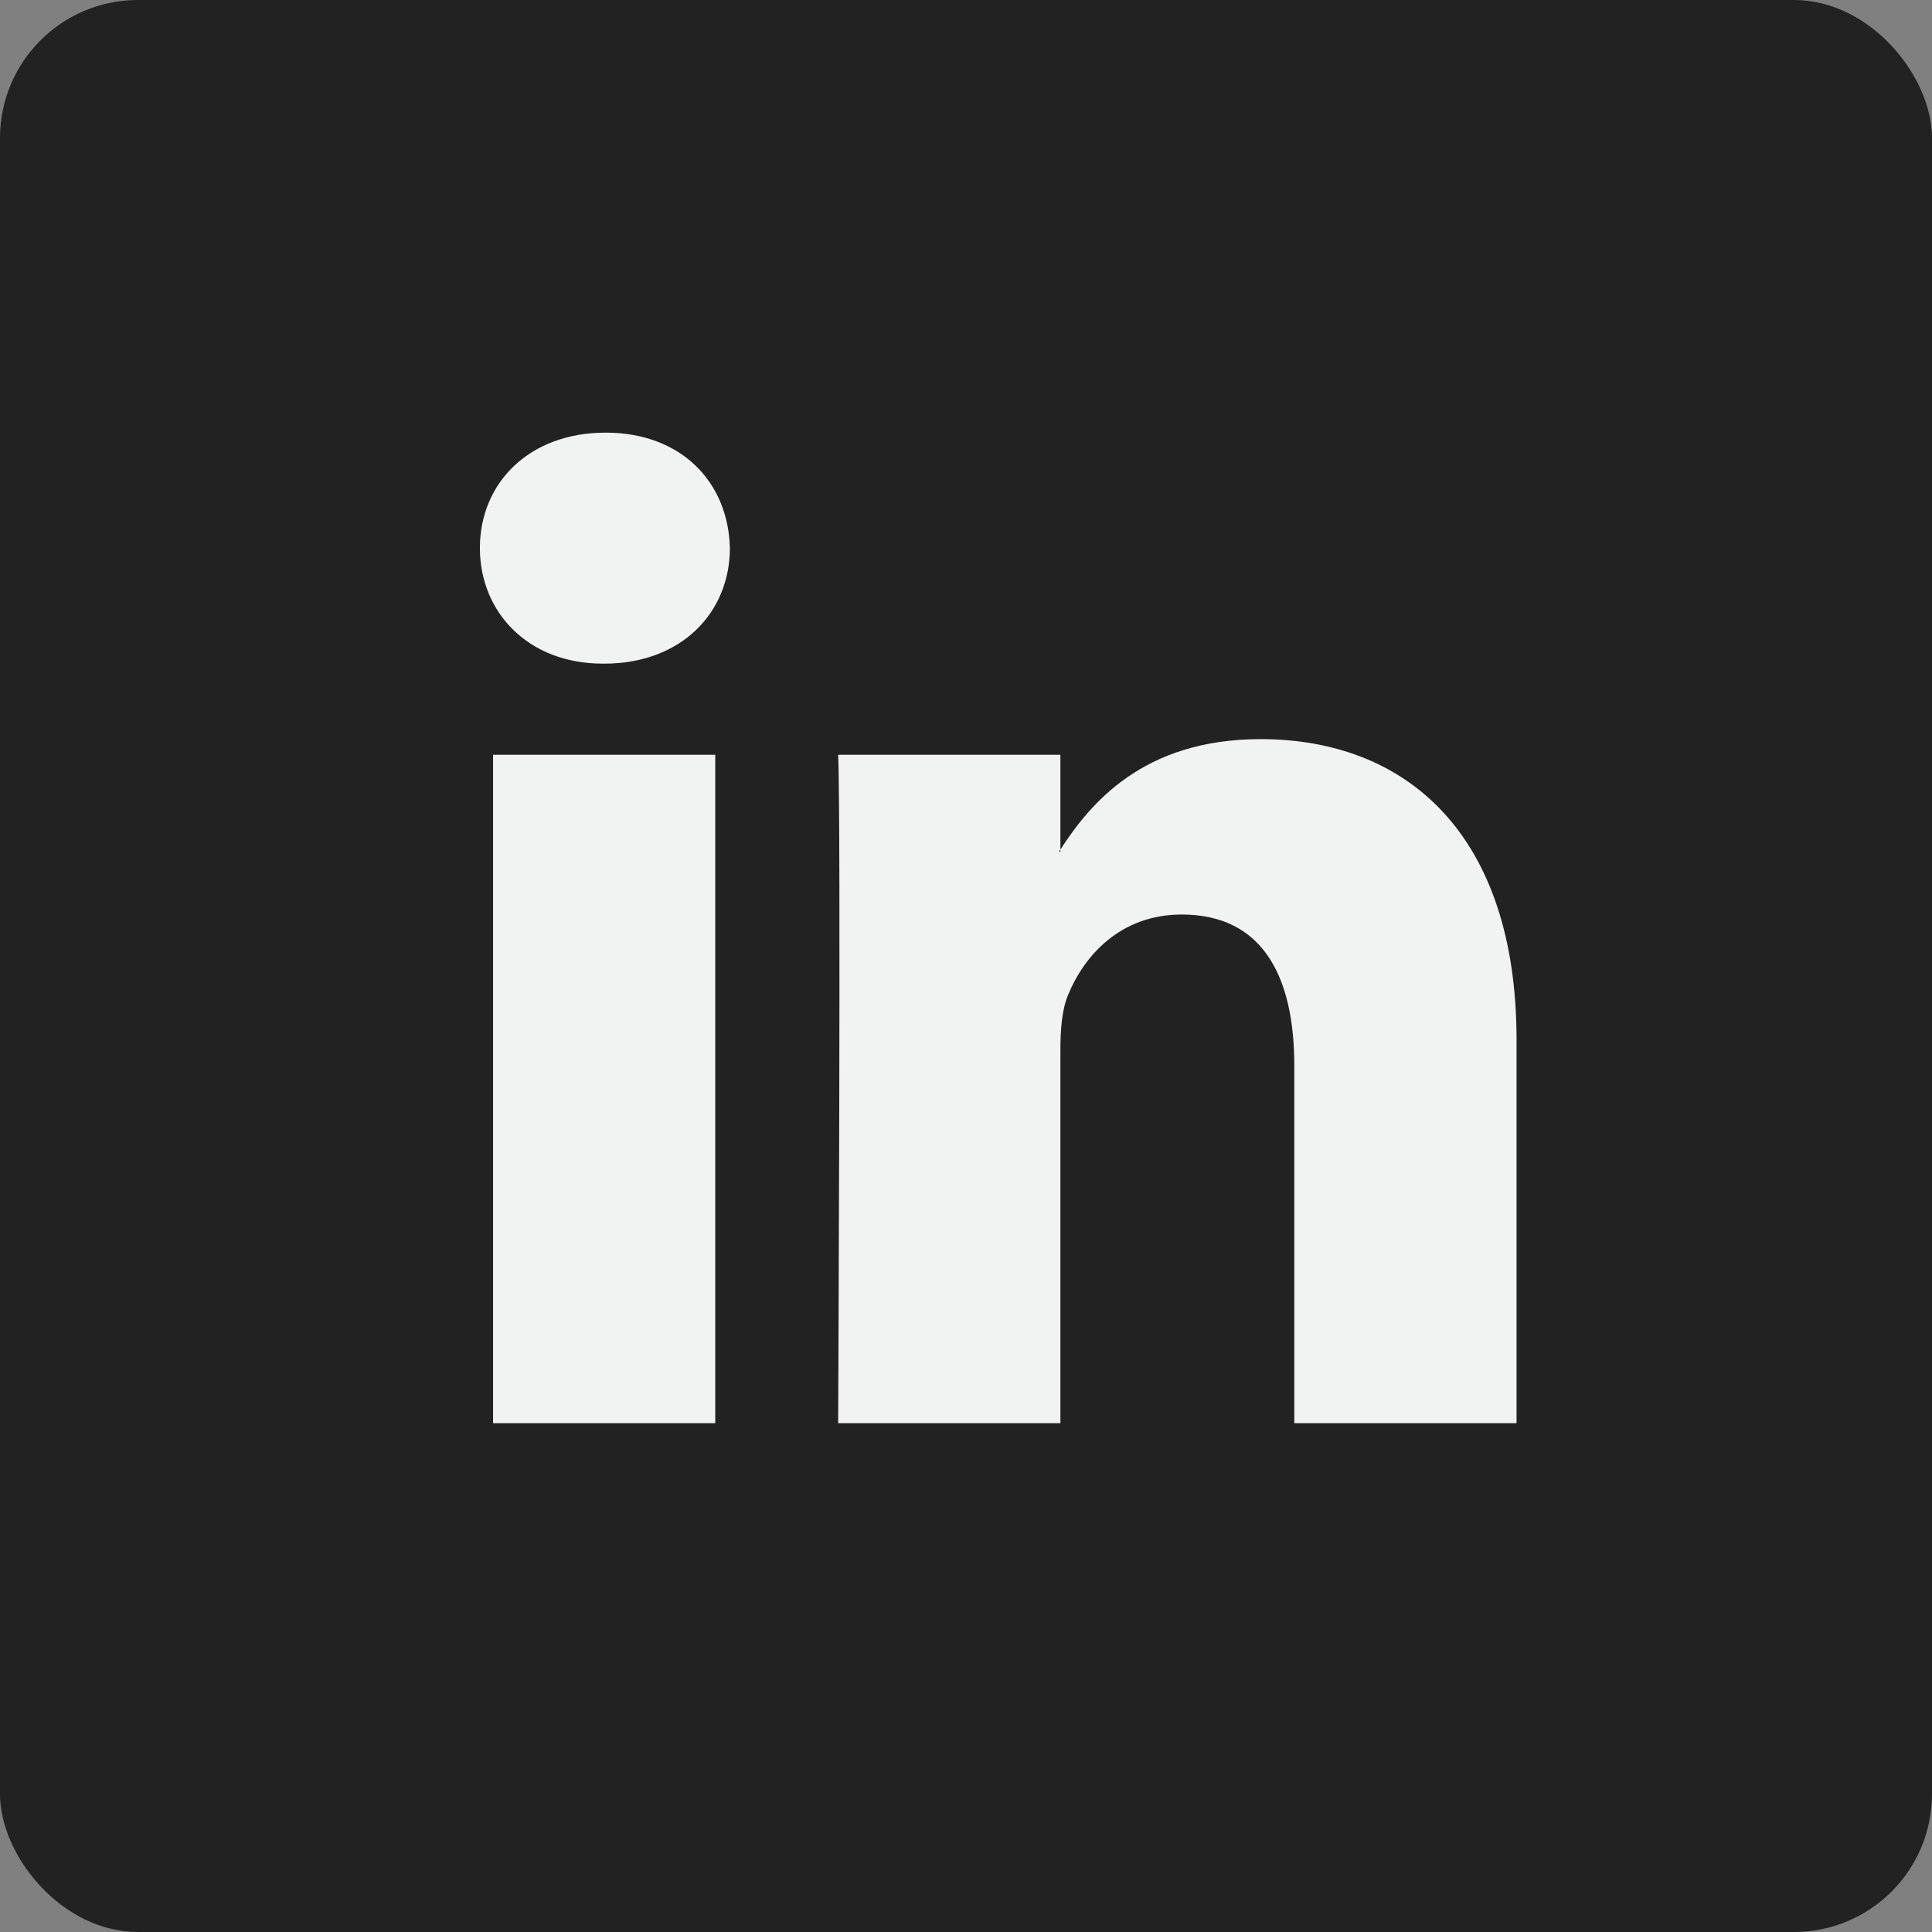 <svg width="28" height="28" viewBox="0 0 28 28" fill="none" xmlns="http://www.w3.org/2000/svg">
<rect x="0" y="0" width="28" height="28" fill="#808080" stroke="none"/>
<rect width="28" height="28" rx="2" fill="#222222"/>
<path fill-rule="evenodd" clip-rule="evenodd" d="M0 13.957C0 6.249 6.249 0 13.957 0C21.666 0 27.915 6.249 27.915 13.957C27.915 21.666 21.666 27.915 13.957 27.915C6.249 27.915 0 21.666 0 13.957Z" fill="#222222"/>
<path fill-rule="evenodd" clip-rule="evenodd" d="M7.146 20.626H10.366V10.939H7.146V20.626ZM8.777 6.27C7.675 6.27 6.955 6.993 6.955 7.943C6.955 8.874 7.655 9.618 8.735 9.618H8.756C9.879 9.618 10.578 8.874 10.578 7.943C10.556 6.993 9.879 6.27 8.777 6.27ZM21.979 15.071V20.626H18.758V15.444C18.758 14.142 18.293 13.254 17.127 13.254C16.237 13.254 15.708 13.852 15.475 14.431C15.39 14.638 15.368 14.926 15.368 15.216V20.626H12.147C12.147 20.626 12.19 11.848 12.147 10.939H15.368V12.312L15.347 12.344H15.368V12.312C15.796 11.653 16.559 10.712 18.27 10.712C20.39 10.712 21.979 12.096 21.979 15.071Z" fill="#F1F2F2"/>
</svg>
